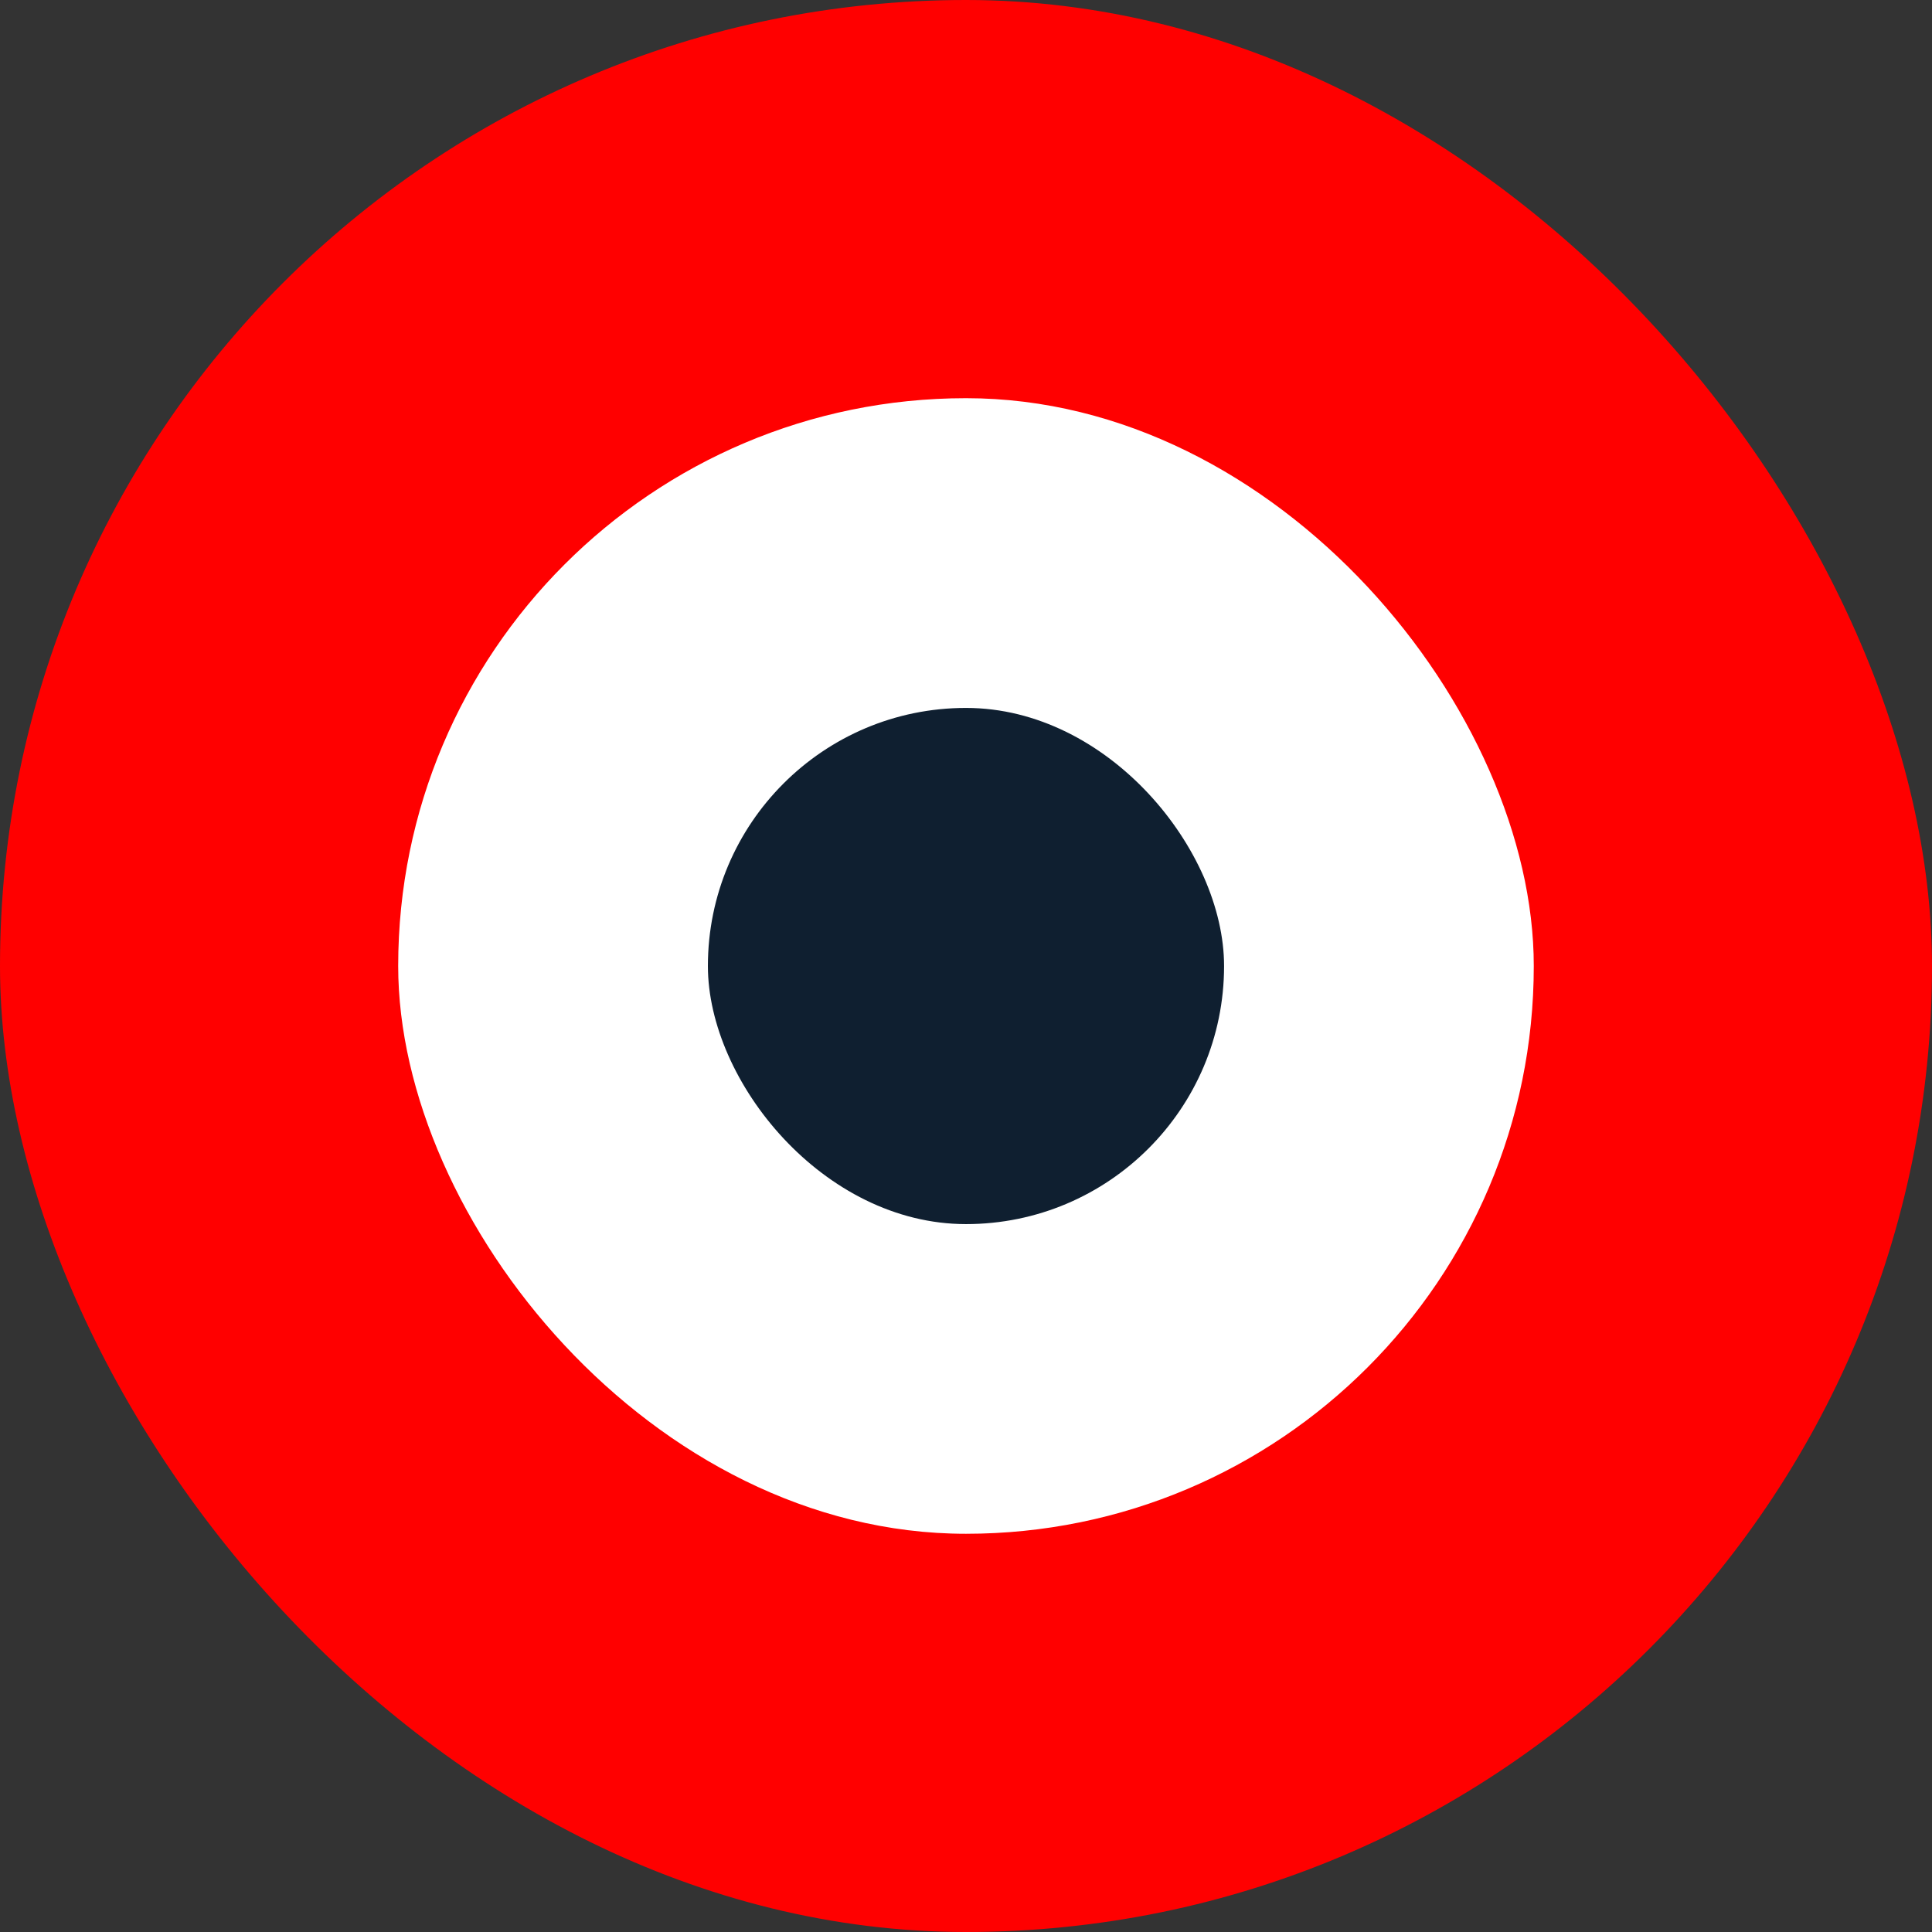 <?xml version="1.0" encoding="UTF-8"?> <svg xmlns="http://www.w3.org/2000/svg" width="69" height="69" viewBox="0 0 69 69" fill="none"><rect x="0" y="0" width="69" height="69" fill="#333333" stroke="none"/><rect width="69" height="69" rx="34.5" fill="#FF0000"></rect><rect x="14.221" y="14.221" width="40.557" height="40.557" rx="20.279" fill="white"></rect><rect x="25.282" y="25.283" width="18.435" height="18.435" rx="9.218" fill="#0F1F30"></rect></svg> 